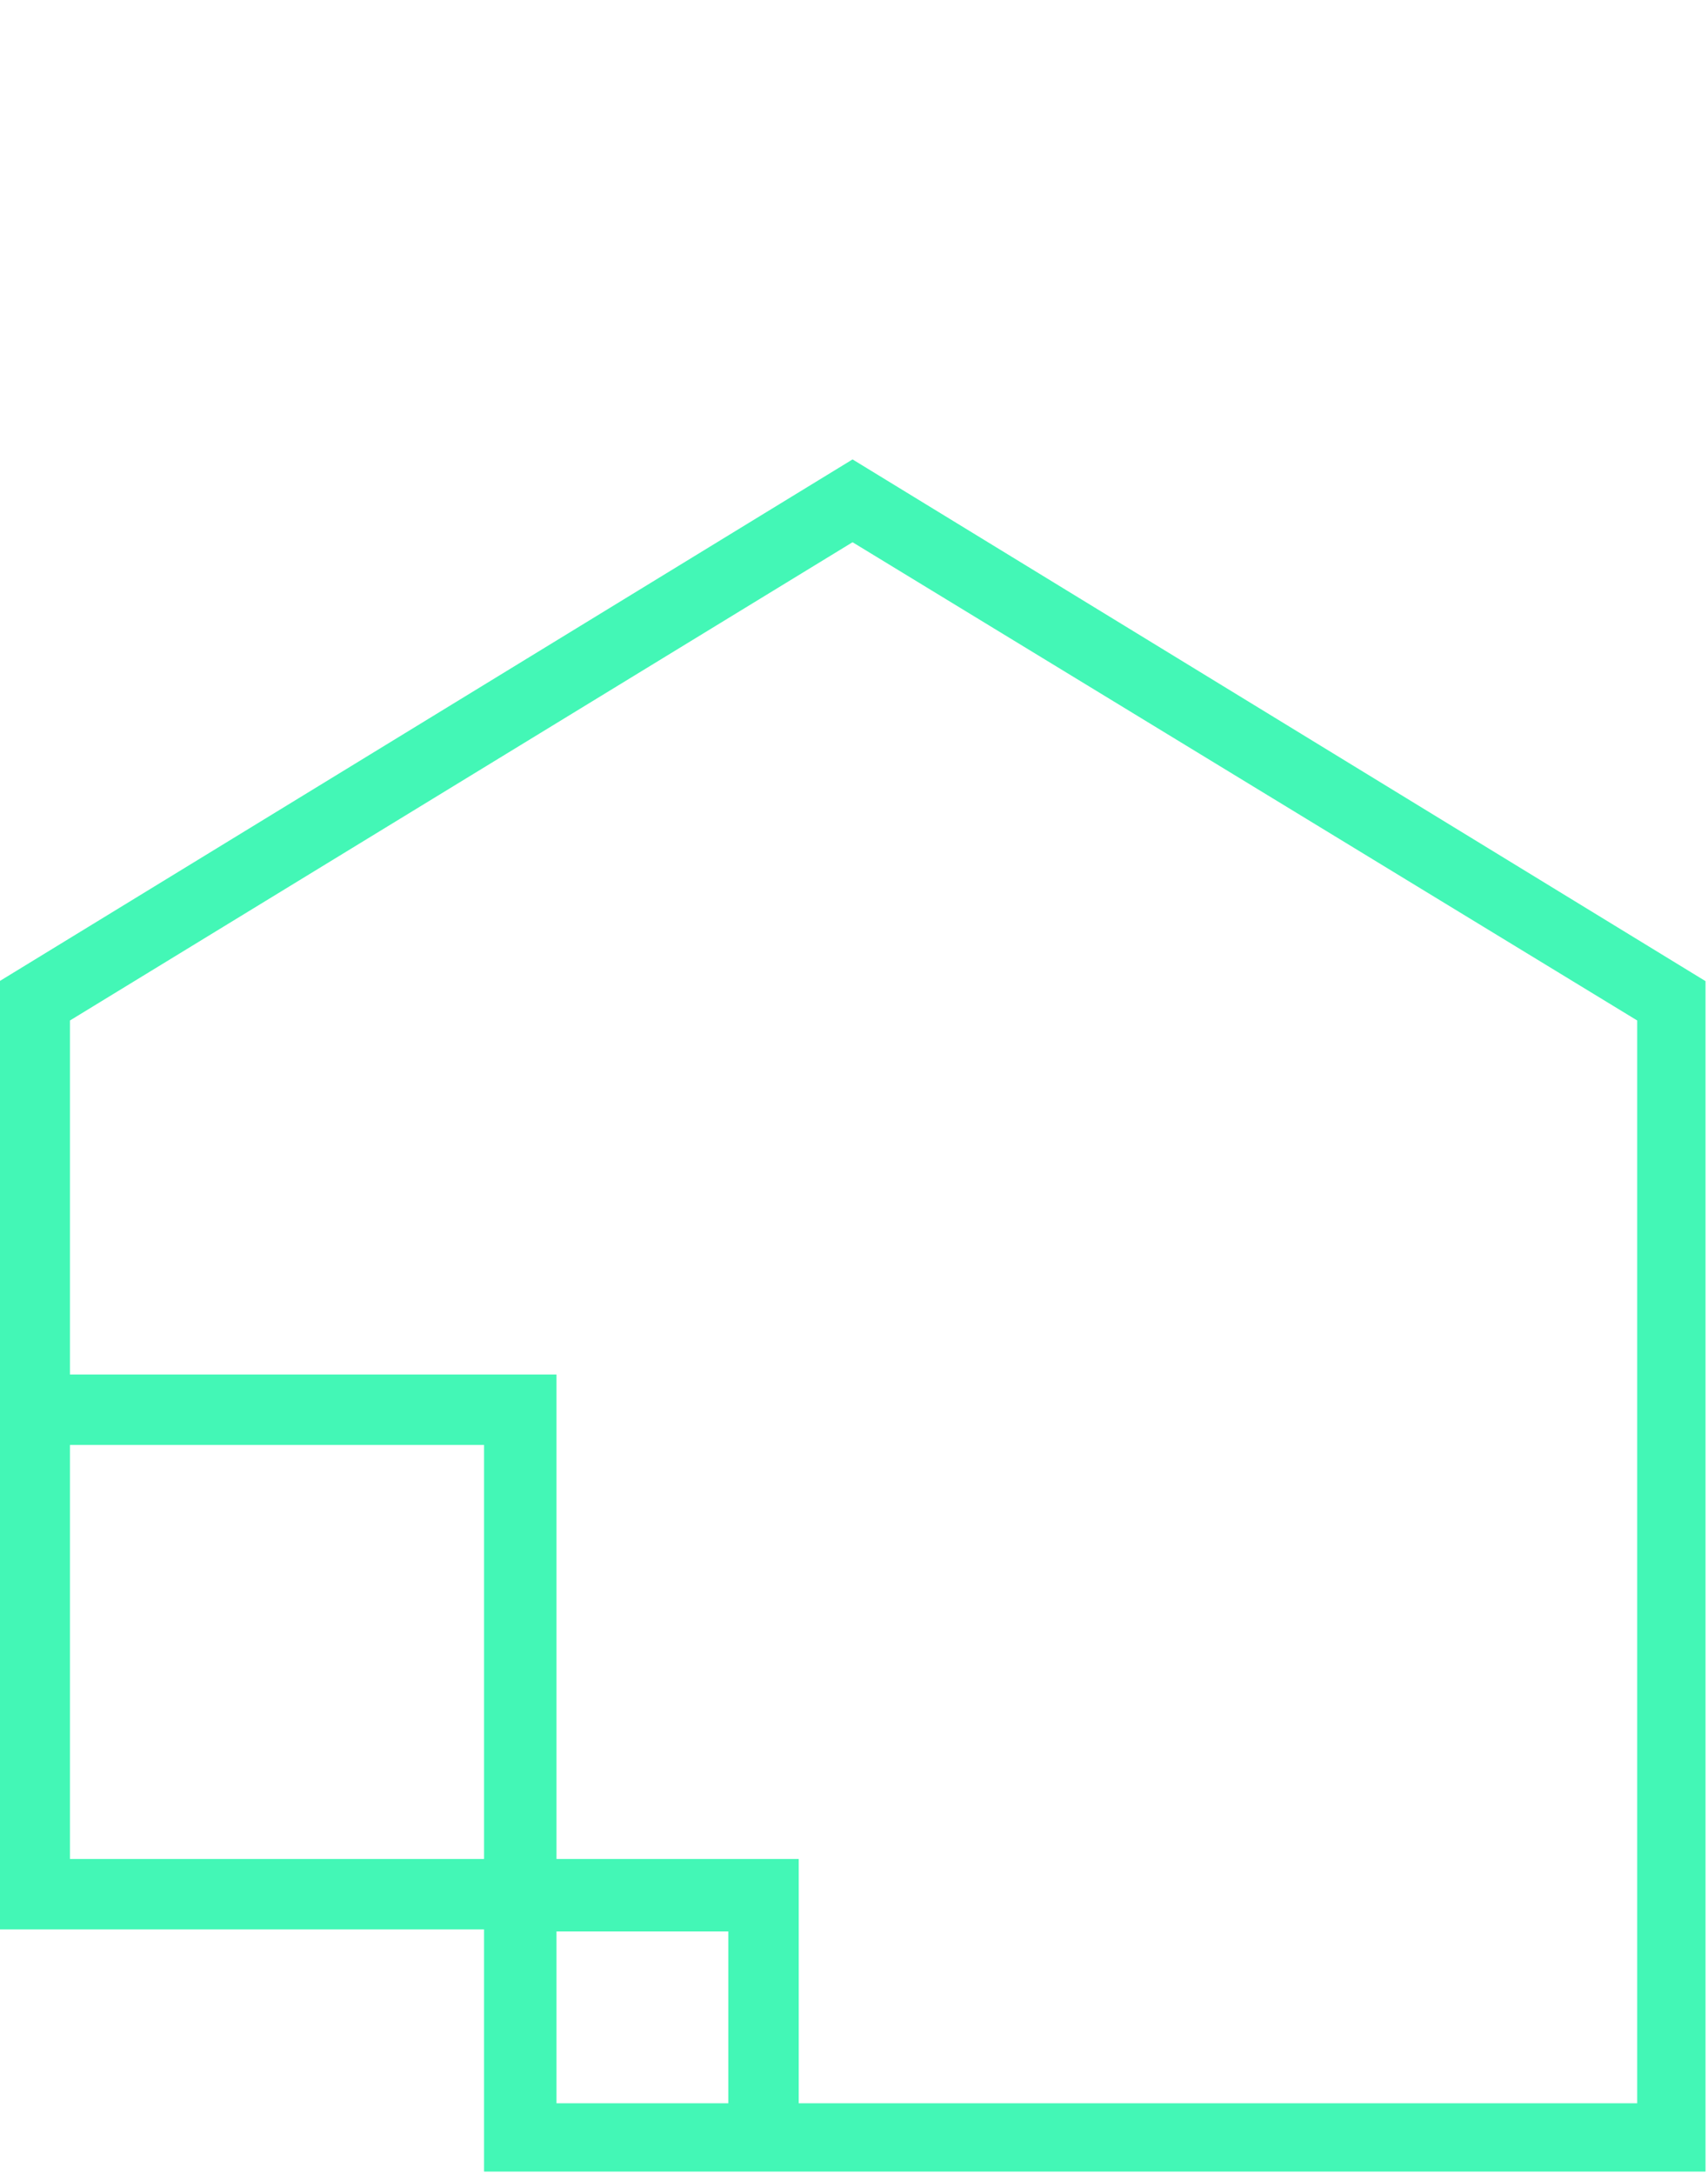 <?xml version="1.0" encoding="utf-8"?>
<!-- Generator: Adobe Illustrator 28.0.0, SVG Export Plug-In . SVG Version: 6.00 Build 0)  -->
<svg version="1.1" id="Layer_1" xmlns="http://www.w3.org/2000/svg" xmlns:xlink="http://www.w3.org/1999/xlink" x="0px" y="0px"
	 width="82.5px" height="105px" viewBox="0 0 82.5 105" style="enable-background:new 0 0 82.5 105;" xml:space="preserve">
<style type="text/css">
	.st0{fill:#43F7B6;}
</style>
<g id="Layer_3" transform="translate(-7.82 -7.51)">
	<path id="Path_1815" class="st0" d="M49,29.7L7.8,54.9v45.8h23.4v11.7h59V54.9L49,29.7z M11.2,97.3v-20h20v20H11.2z M34.7,109.1
		v-8.3H43v8.3H34.7z M86.9,109.1H46.4V97.3H34.7V73.9H11.2V56.8L49,33.7l37.9,23.1V109.1z"/>
</g>
</svg>
